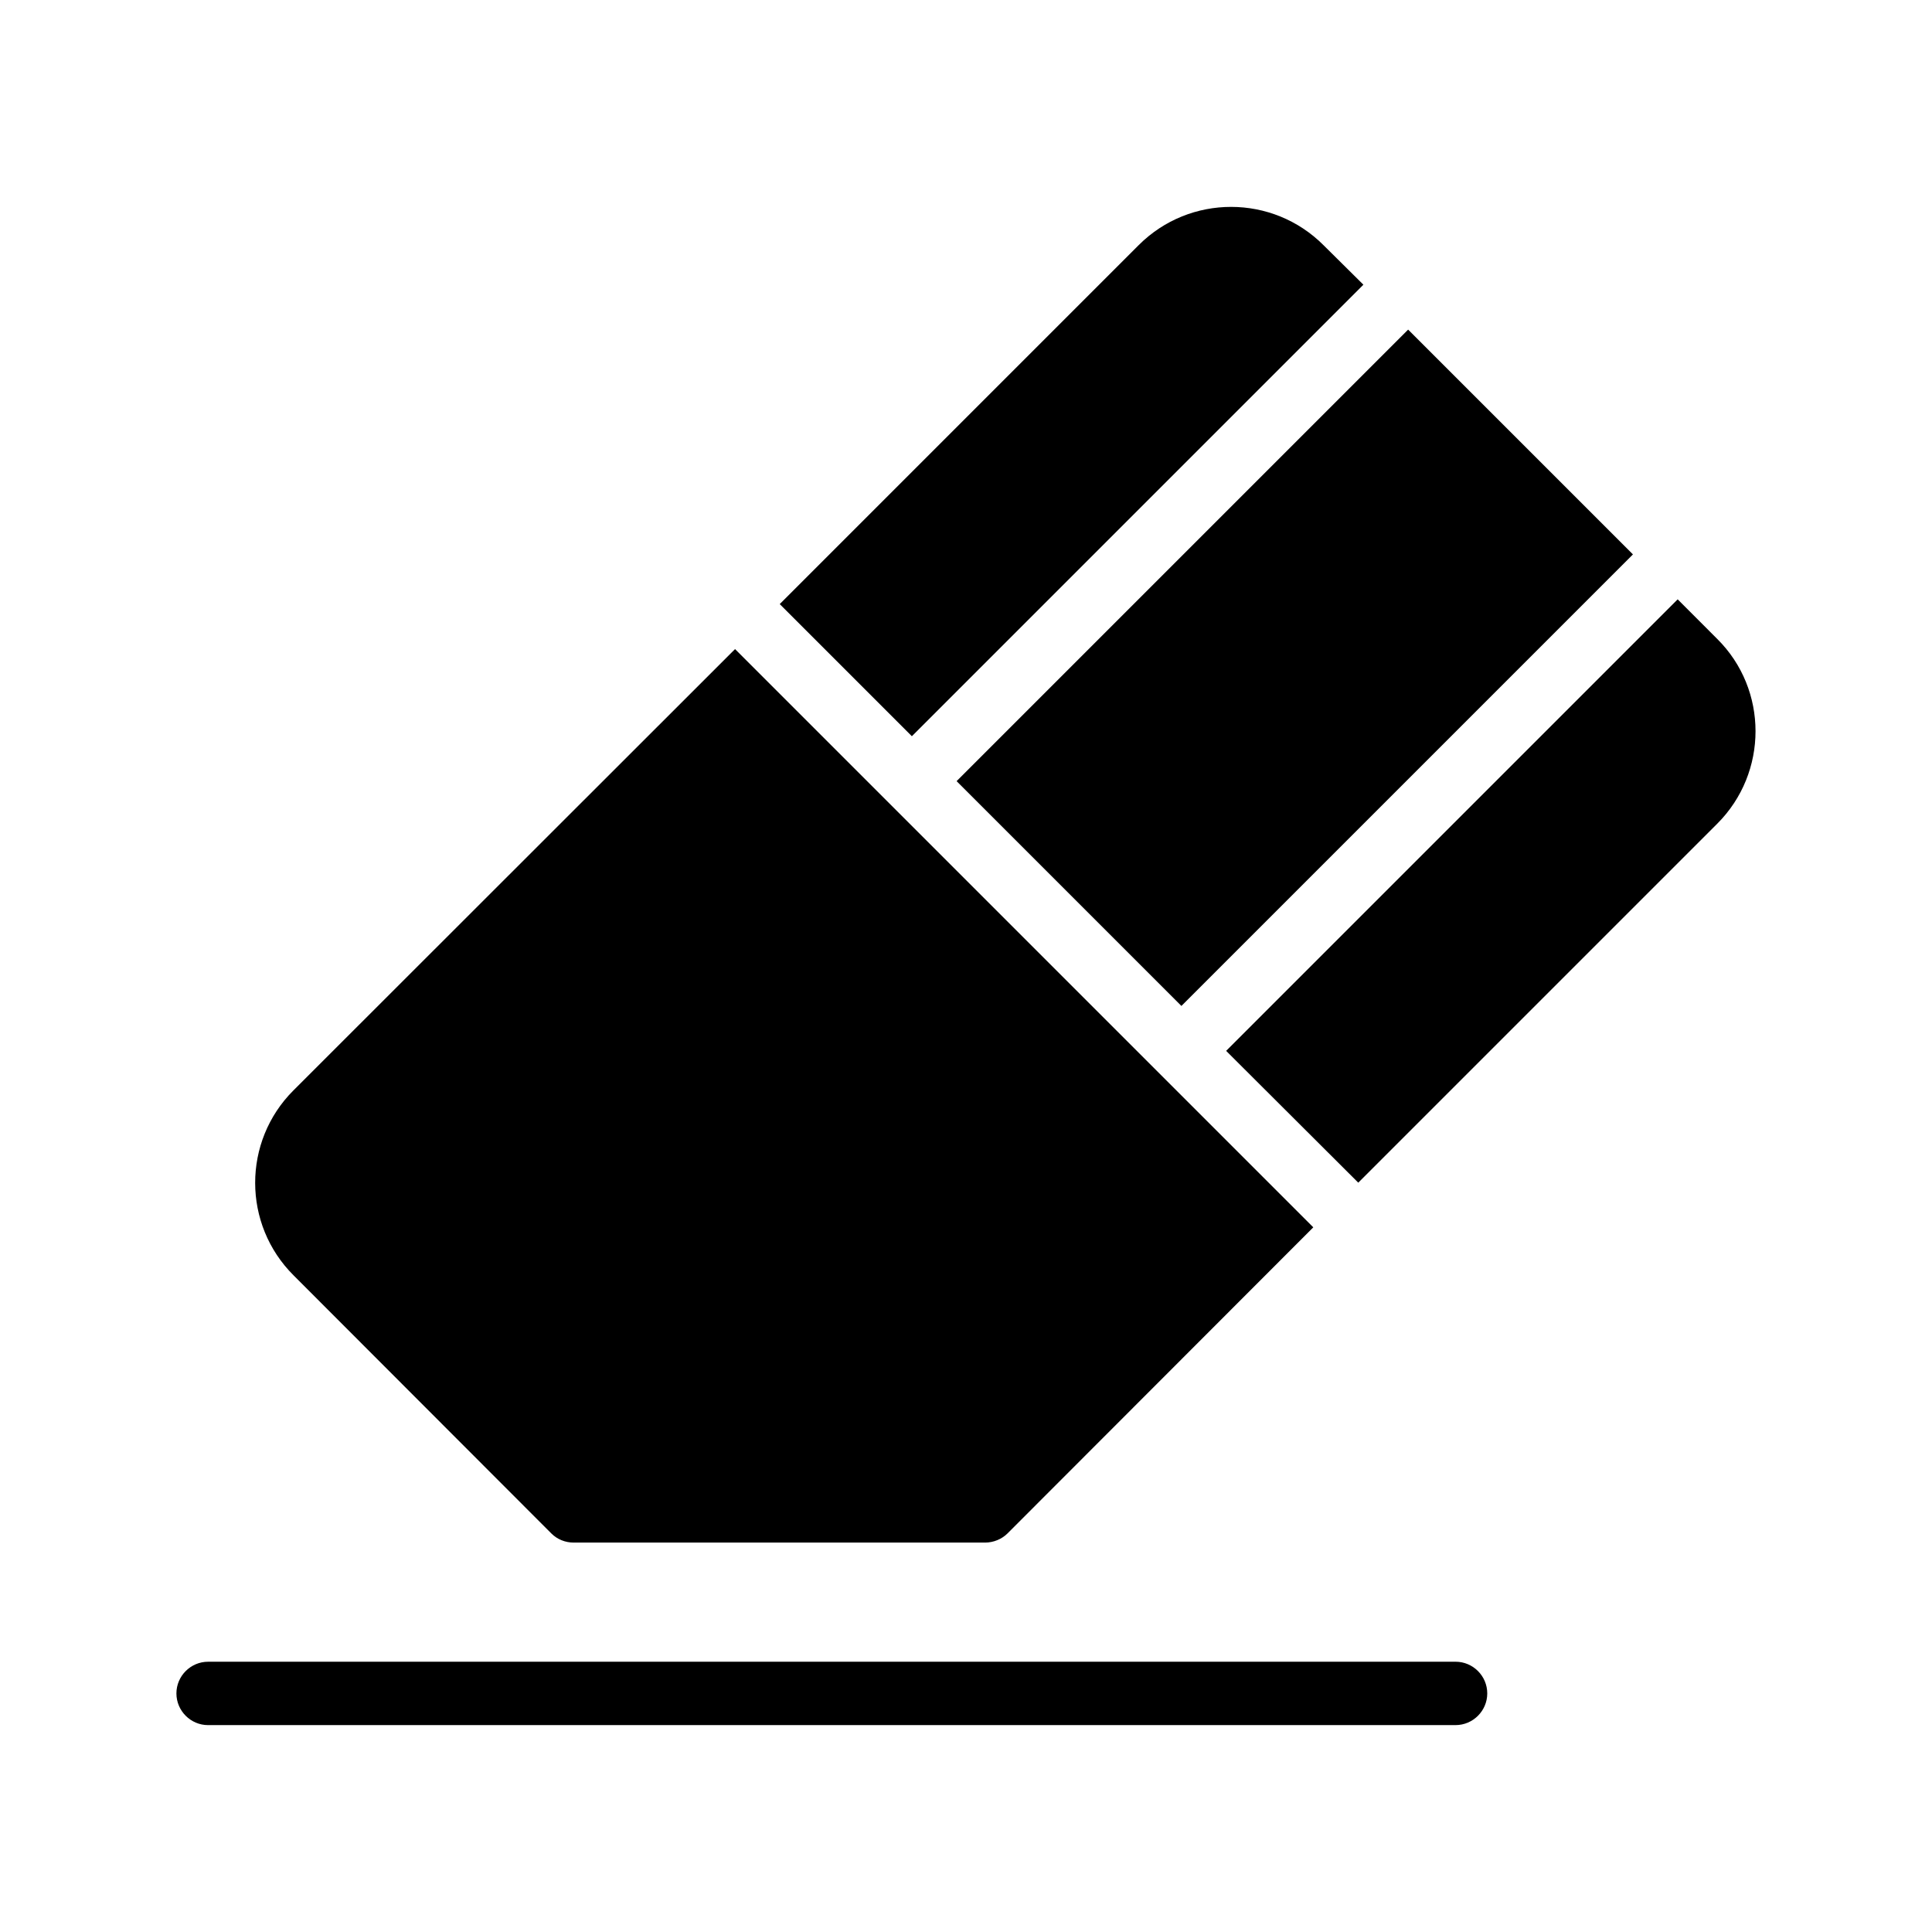 <?xml version="1.0" encoding="UTF-8"?>
<!-- Uploaded to: SVG Repo, www.svgrepo.com, Generator: SVG Repo Mixer Tools -->
<svg fill="#000000" width="800px" height="800px" version="1.1" viewBox="144 144 512 512" xmlns="http://www.w3.org/2000/svg">
 <g>
  <path d="m588.6 302.83-119.66 119.66 35.016 34.93 95.137-95.137c13.52-13.52 13.52-35.52 0-48.953z"/>
  <path d="m494.81 209.04c-13.52-13.602-35.52-13.602-49.039-0.086l-95.133 95.137 35.016 35.016 119.66-119.66z"/>
  <path d="m529.74 601.17c4.617 0 8.398-3.777 8.398-8.398 0-4.617-3.777-8.398-8.398-8.398l-330.59 0.004c-4.617 0-8.398 3.777-8.398 8.398 0 4.617 3.777 8.398 8.398 8.398z"/>
  <path d="m397.51 351.01 119.66-119.66 59.574 59.574-119.66 119.66z"/>
  <path d="m221.75 432.98c-13.52 13.516-13.52 35.516 0.082 49.035l68.266 68.352c1.594 1.594 3.695 2.434 5.961 2.434h108.99c2.266 0 4.449-0.926 5.961-2.434l81.027-81.113-153.24-153.24z"/>
 </g>
</svg>